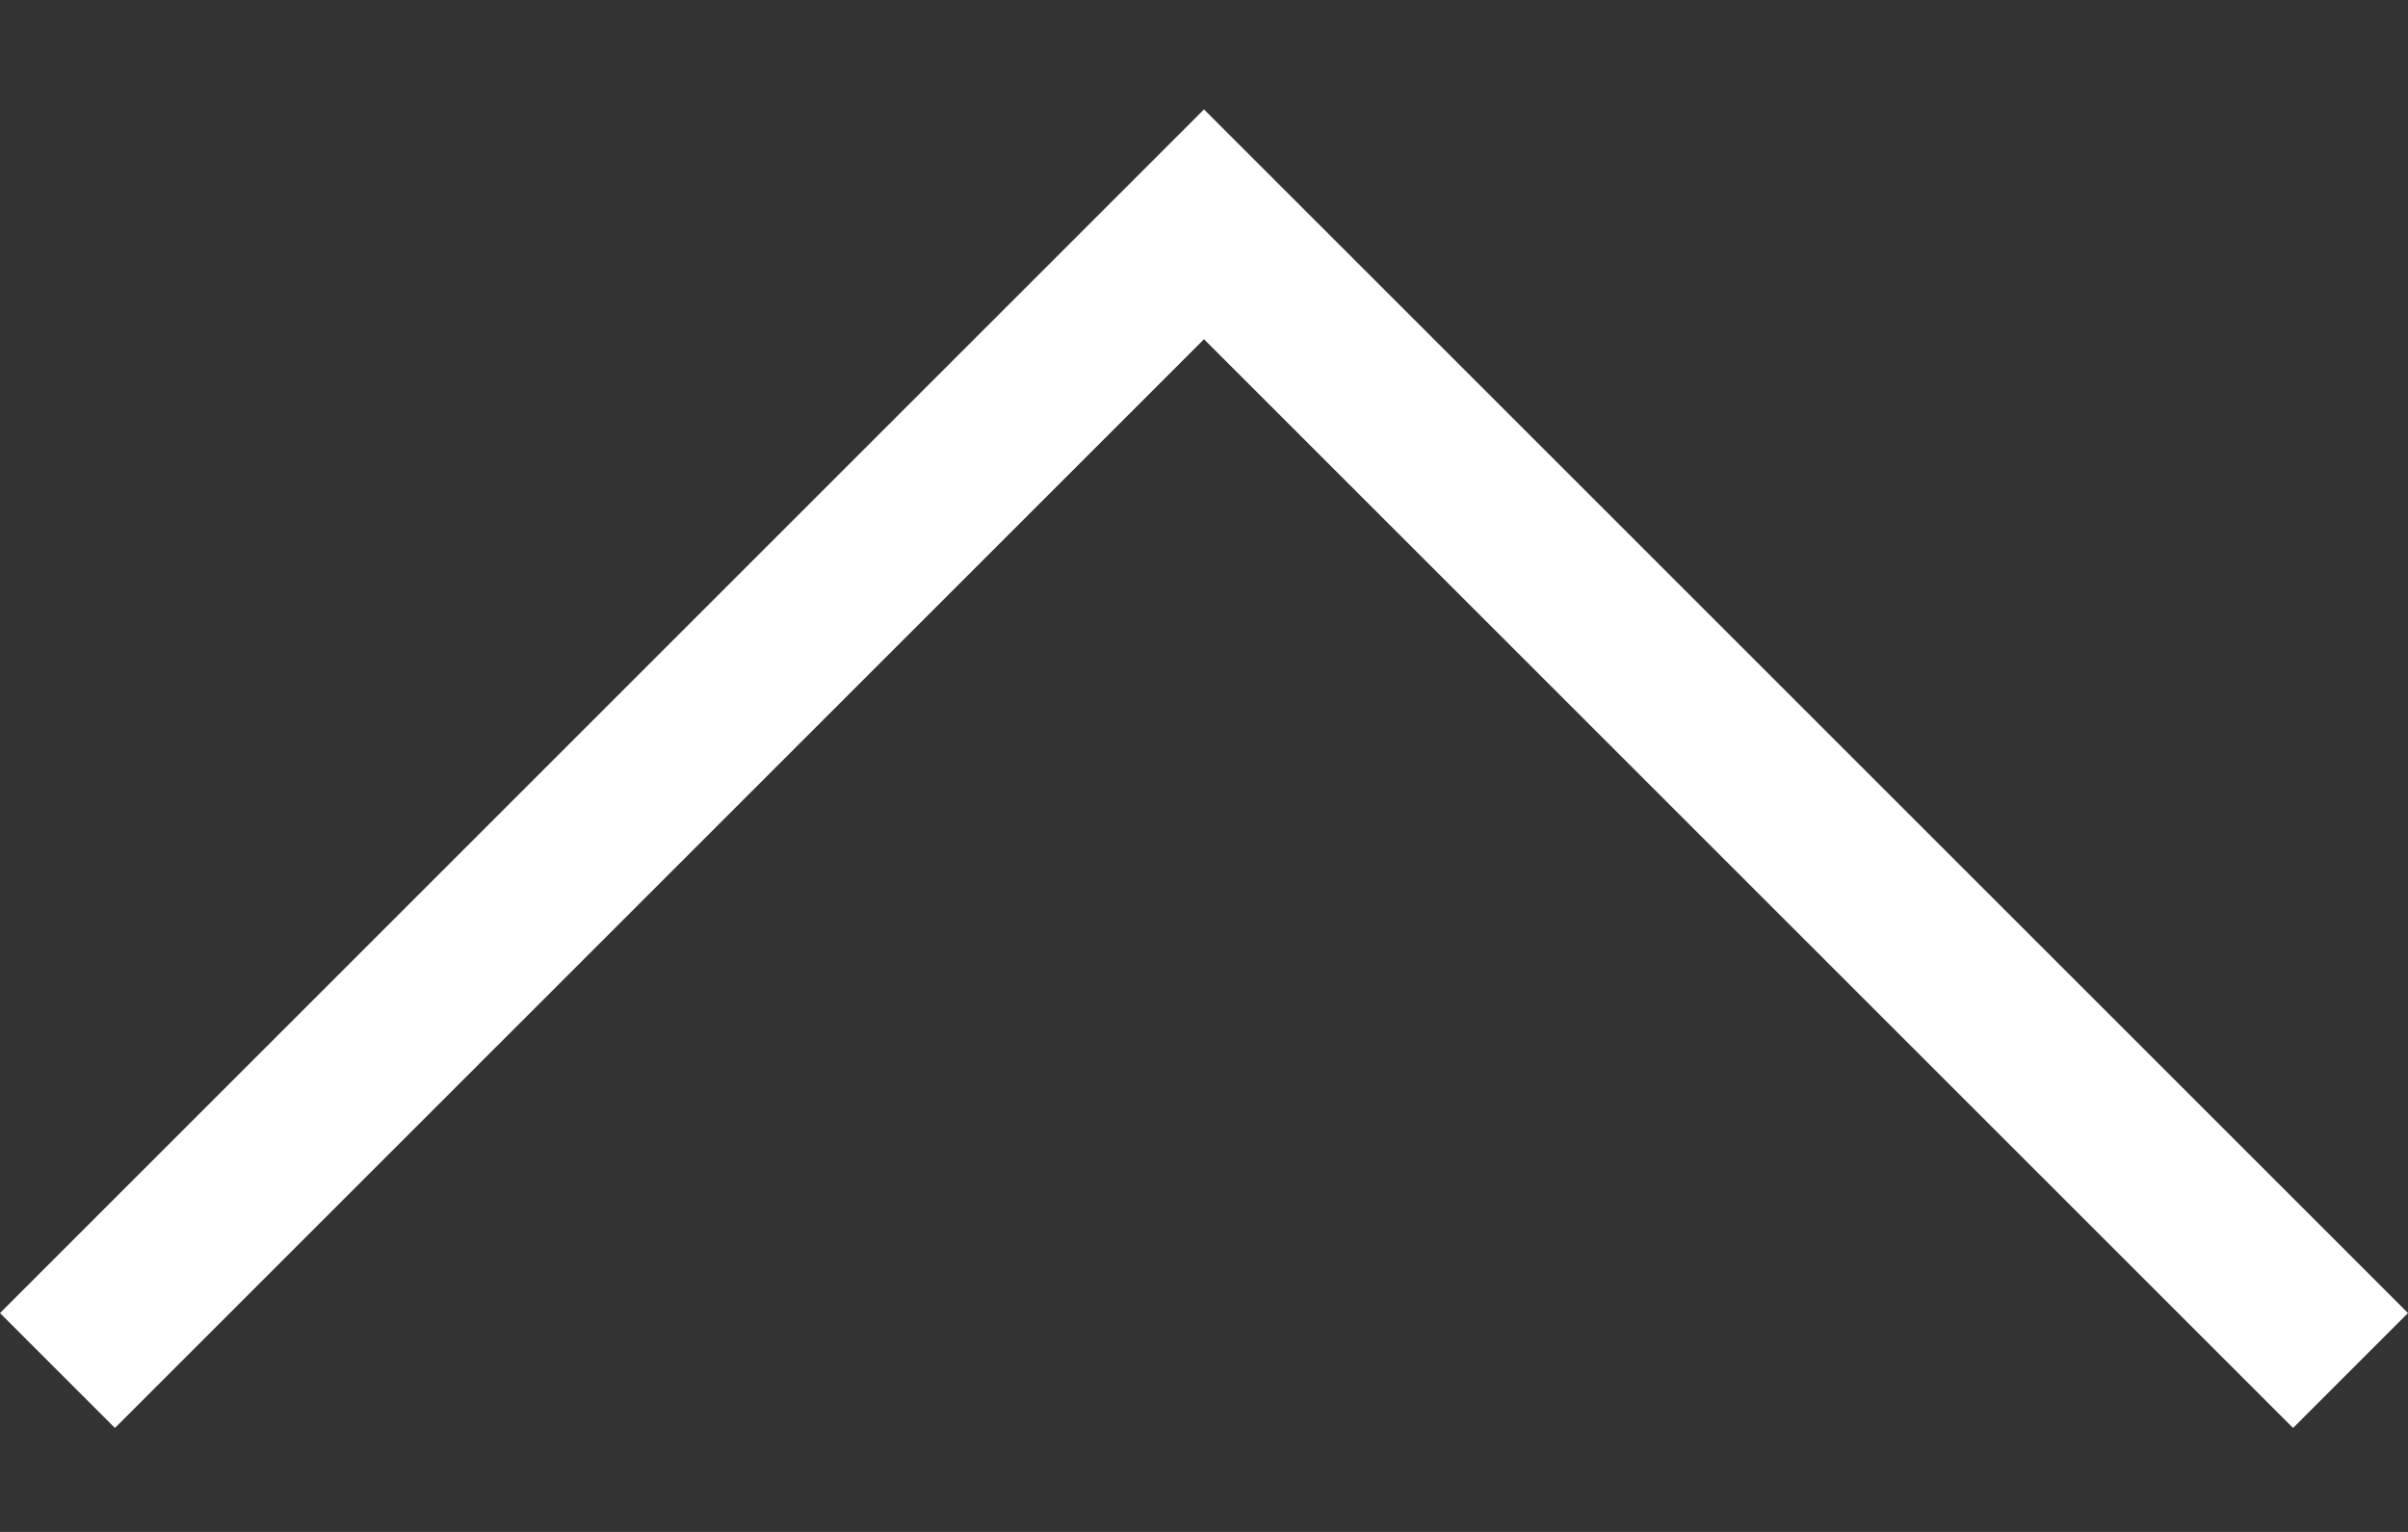 <?xml version="1.0" encoding="utf-8"?>
<!-- Generator: Adobe Illustrator 19.0.0, SVG Export Plug-In . SVG Version: 6.00 Build 0)  -->
<svg version="1.1" id="Layer_1" xmlns="http://www.w3.org/2000/svg" xmlns:xlink="http://www.w3.org/1999/xlink" x="0px" y="0px"
	 viewBox="-299 383 44 28" style="enable-background:new -299 383 44 28;" xml:space="preserve">
<rect x="-299" y="383" width="44" height="28" fill="#333333" stroke="none"/>
<style type="text/css">
	.st0{fill:#ffffff;}
</style>
<path class="st0" d="M-277,385L-277,385l22,22l-2.1,2.1l-19.9-19.9l-19.9,19.9l-2.1-2.1L-277,385L-277,385z"/>
</svg>
